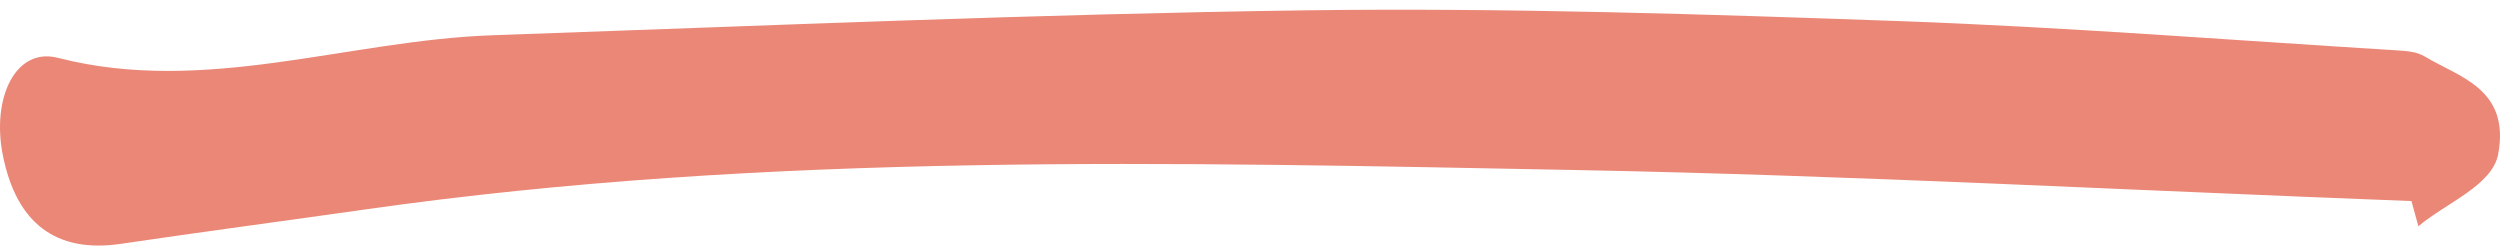 <svg xmlns="http://www.w3.org/2000/svg" width="159" height="16" fill="none"><path fill="#EA8777" d="M153.36 12.787c-17.684-.67-35.358-1.63-53.042-1.971-25.712-.493-51.445-1.15-77.088 2.505-5.197.74-10.393 1.425-15.58 2.192C3.58 16.1 1.047 14.225.18 9.87c-.728-3.656.818-6.888 3.51-6.19 9.326 2.397 18.432-1.123 27.648-1.438C48.623 1.641 65.908.888 83.203.655c12.627-.164 25.274.246 37.901.698 10.443.384 20.876 1.205 31.318 1.849.609.041 1.257.069 1.806.397 2.154 1.301 5.426 2.04 4.658 6.203-.369 1.986-3.302 3.095-5.077 4.588-.15-.534-.289-1.069-.439-1.603h-.01z"/></svg>